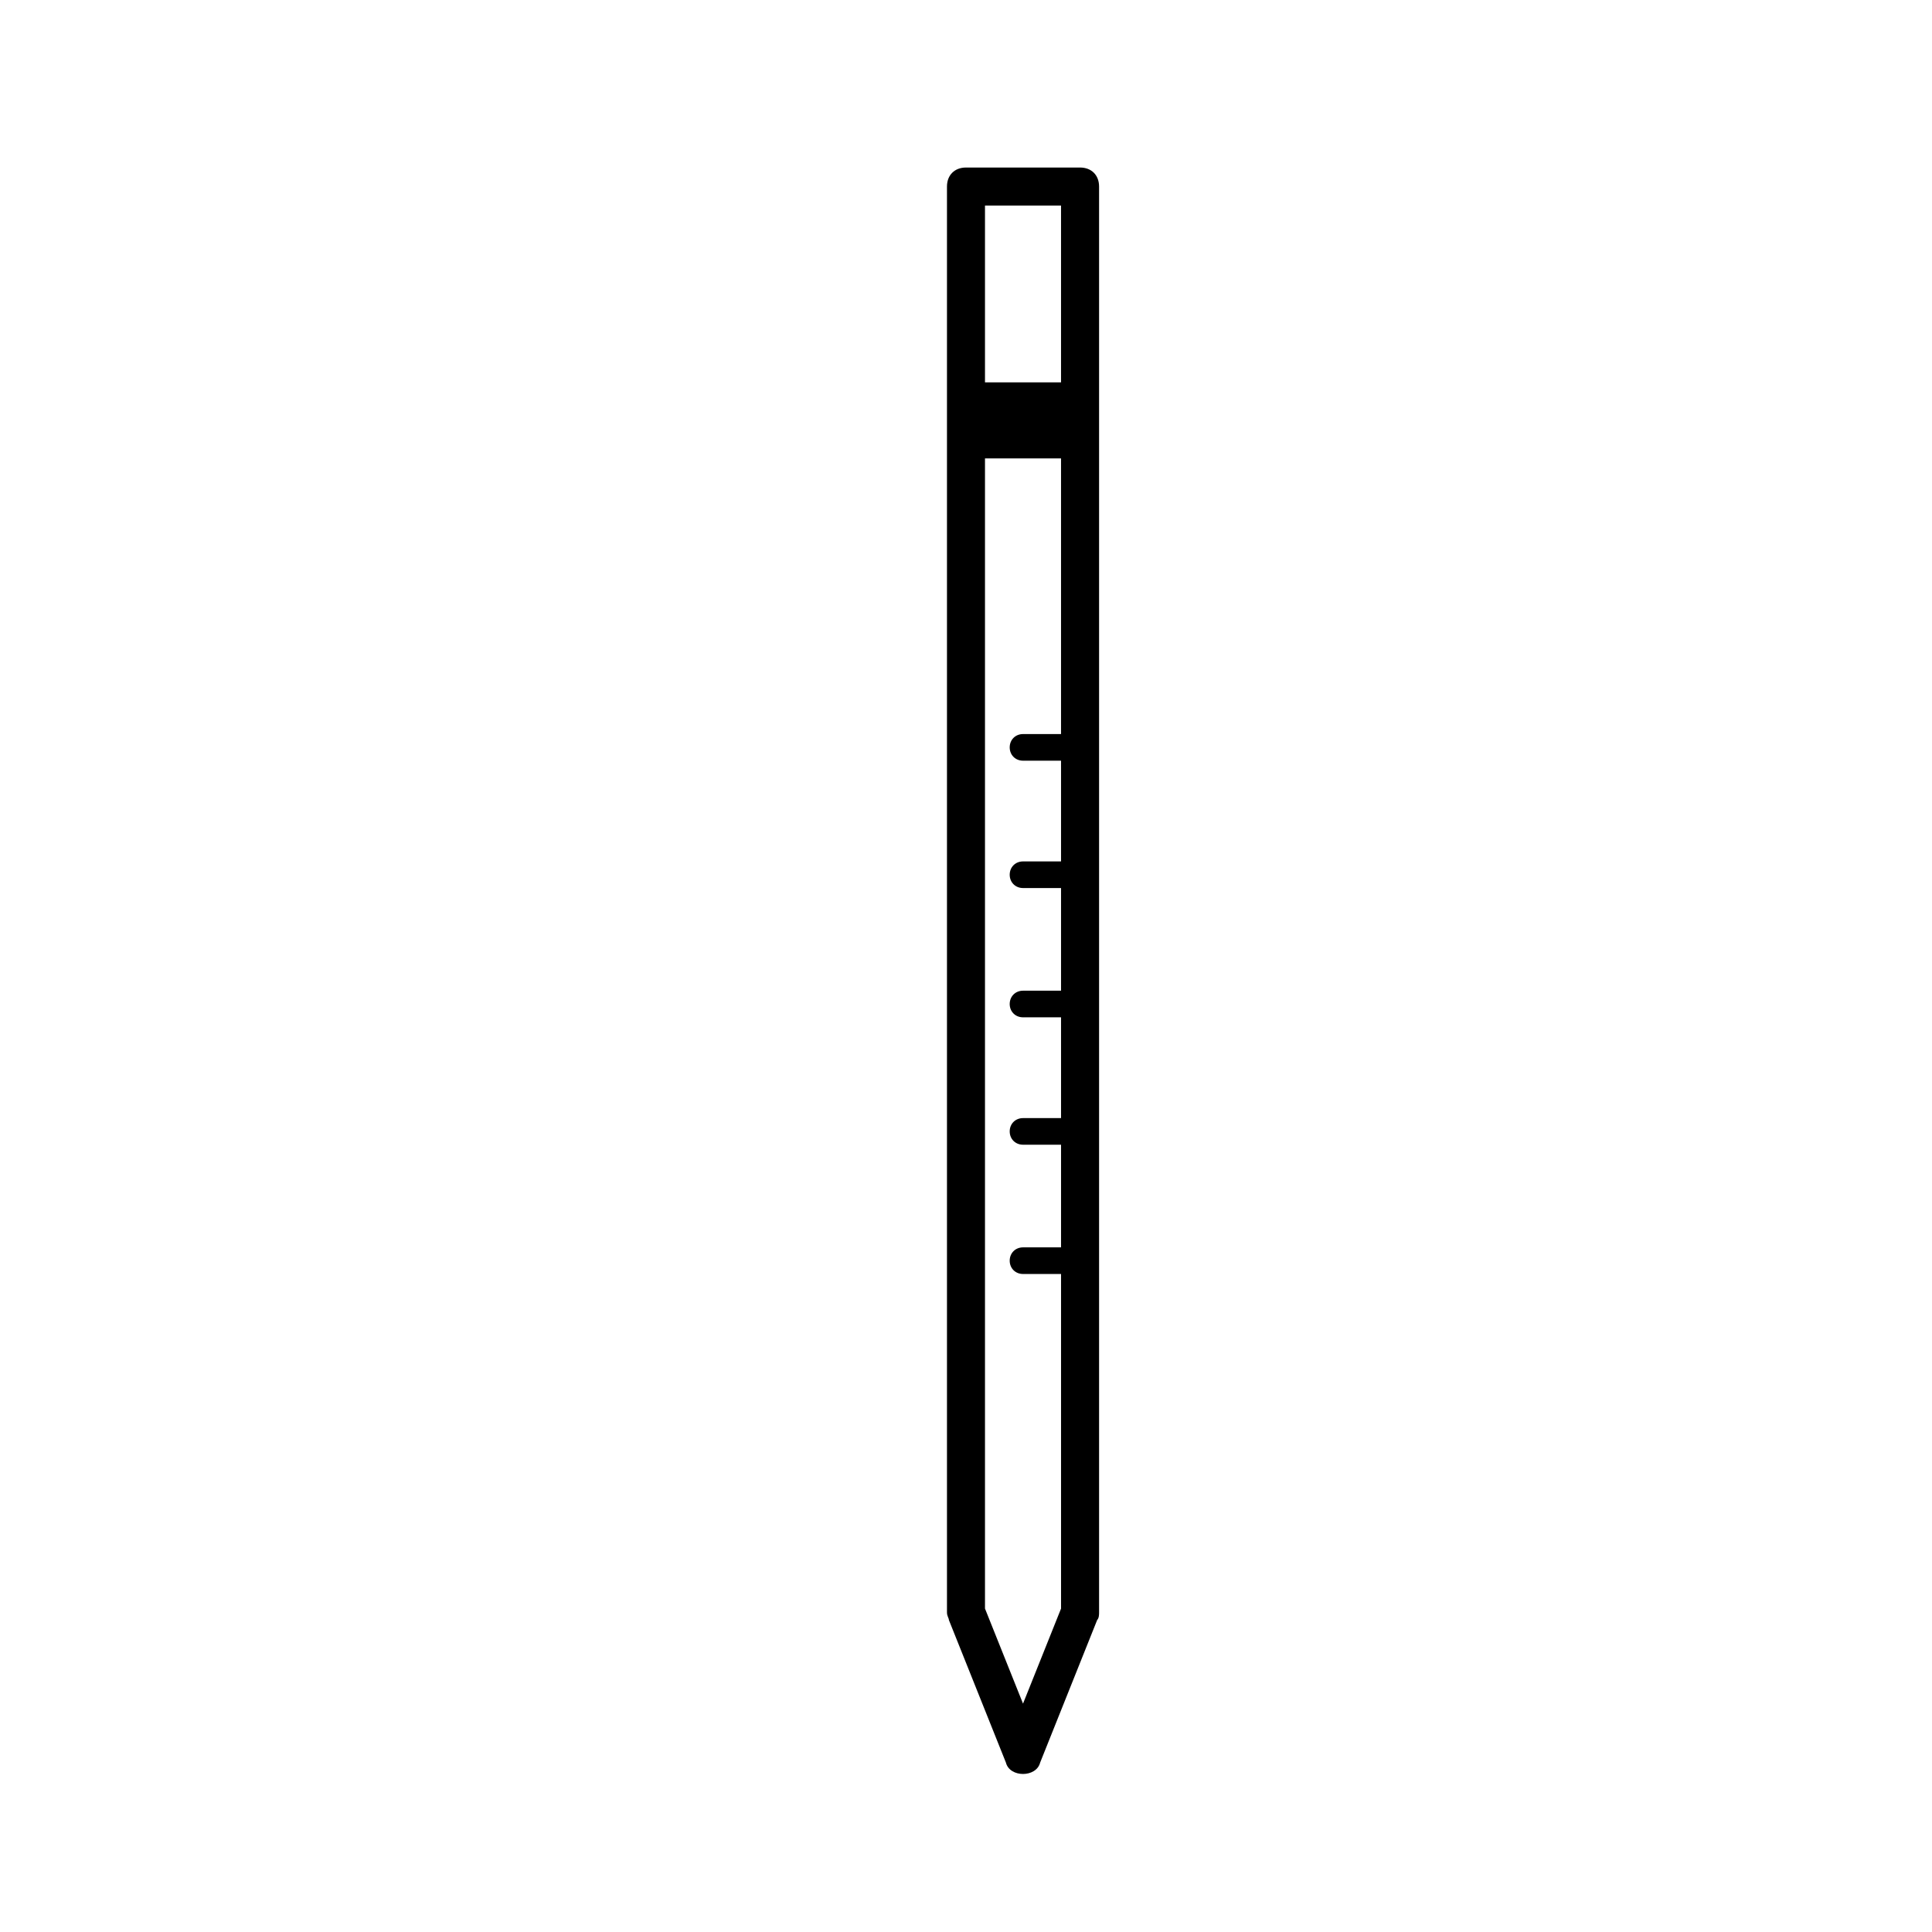 <?xml version="1.0" encoding="UTF-8"?>
<!-- Uploaded to: SVG Repo, www.svgrepo.com, Generator: SVG Repo Mixer Tools -->
<svg fill="#000000" width="800px" height="800px" version="1.1" viewBox="144 144 512 512" xmlns="http://www.w3.org/2000/svg">
 <g>
  <path d="m415.11 614.12c-2.016 0-4.031-1.008-4.535-3.023l-15.113-37.785c0-0.504-0.504-1.008-0.504-2.016v-377.86c0-3.023 2.016-5.039 5.039-5.039h30.23c3.023 0 5.039 2.016 5.039 5.039v377.86c0 0.504 0 1.512-0.504 2.016l-15.113 37.785c-0.508 2.016-2.523 3.023-4.539 3.023zm-10.078-43.832 10.078 25.191 10.078-25.191-0.004-371.81h-20.152z"/>
  <path d="m428.71 345.59h-13.602c-2.016 0-3.527-1.512-3.527-3.527s1.512-3.527 3.527-3.527h13.602c2.016 0 3.527 1.512 3.527 3.527s-1.512 3.527-3.527 3.527z"/>
  <path d="m428.71 379.34h-13.602c-2.016 0-3.527-1.512-3.527-3.527s1.512-3.527 3.527-3.527h13.602c2.016 0 3.527 1.512 3.527 3.527s-1.512 3.527-3.527 3.527z"/>
  <path d="m428.71 413.6h-13.602c-2.016 0-3.527-1.512-3.527-3.527s1.512-3.527 3.527-3.527h13.602c2.016 0 3.527 1.512 3.527 3.527s-1.512 3.527-3.527 3.527z"/>
  <path d="m428.71 447.36h-13.602c-2.016 0-3.527-1.512-3.527-3.527 0-2.012 1.512-3.523 3.527-3.523h13.602c2.016 0 3.527 1.512 3.527 3.527 0 2.012-1.512 3.523-3.527 3.523z"/>
  <path d="m428.71 481.62h-13.602c-2.016 0-3.527-1.512-3.527-3.527s1.512-3.527 3.527-3.527h13.602c2.016 0 3.527 1.512 3.527 3.527s-1.512 3.527-3.527 3.527z"/>
  <path d="m403.02 245.33h24.688v20.152h-24.688z"/>
 </g>
</svg>